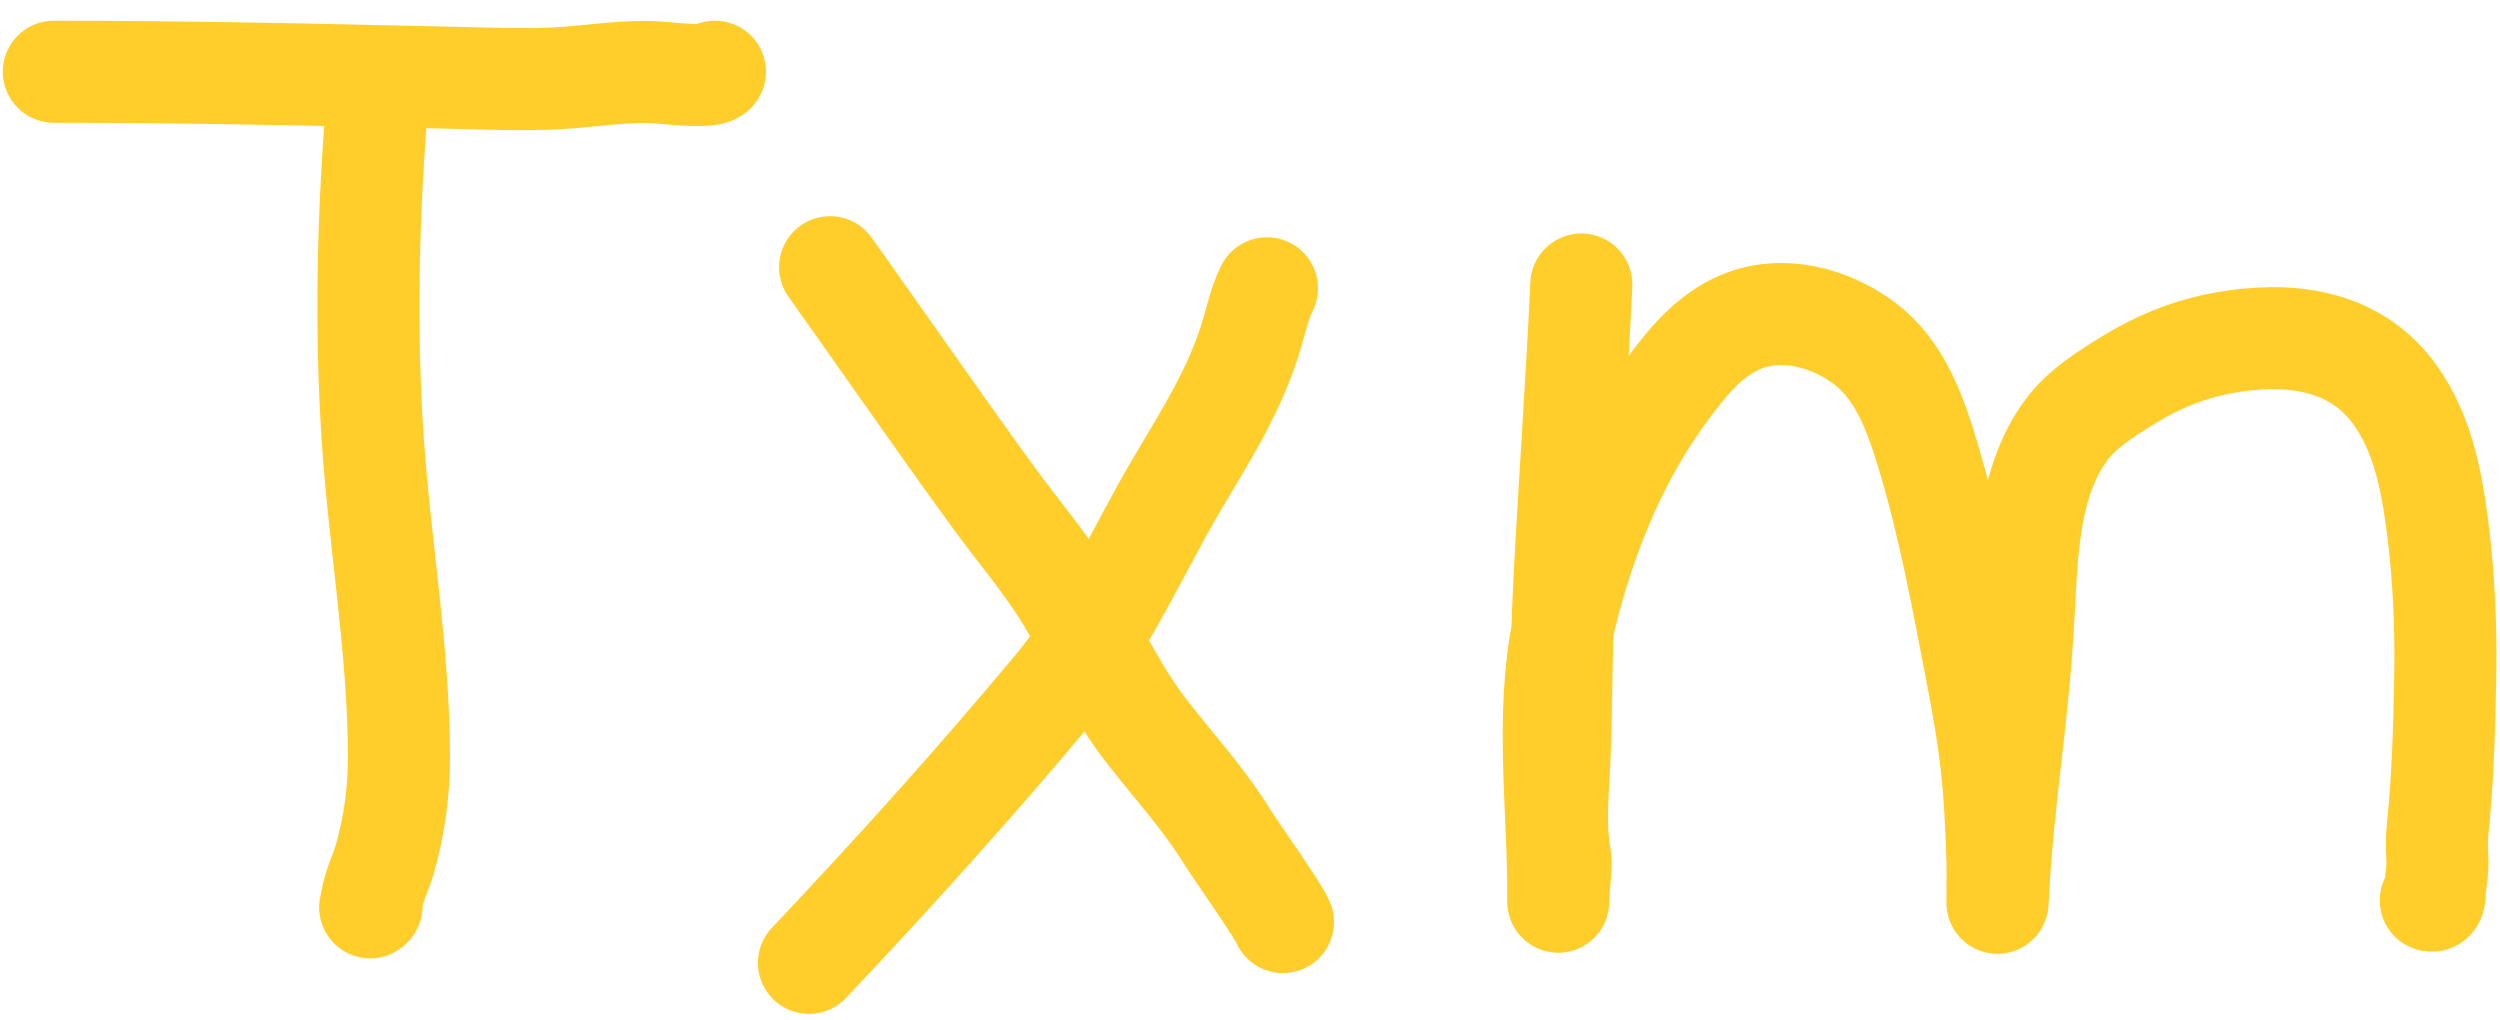 <?xml version="1.0" encoding="UTF-8" standalone="no"?><svg width='98' height='40' viewBox='0 0 98 40' fill='none' xmlns='http://www.w3.org/2000/svg'>
<path d='M2.109 2.812C4.589 2.812 7.067 2.838 9.547 2.879C13.211 2.941 14.085 2.971 17.627 3.046C19.015 3.076 20.418 3.139 21.808 3.071C23.175 3.004 24.559 2.734 25.928 2.85C26.311 2.883 27.903 3.059 28.027 2.812M14.736 4.617C14.416 8.85 14.326 13.108 14.62 17.346C14.905 21.464 15.638 25.561 15.638 29.7C15.638 31.027 15.461 32.346 15.1 33.623C14.941 34.185 14.654 34.74 14.561 35.318C14.54 35.451 14.623 35.512 14.511 35.568M32.539 10.475C34.68 13.482 36.779 16.52 38.95 19.506C39.835 20.724 40.828 21.881 41.637 23.154C42.812 25 43.626 26.981 44.989 28.721C46.069 30.1 47.216 31.346 48.136 32.849C48.324 33.157 50.179 35.8 50.293 36.145M31.711 37.744C35.025 34.241 38.264 30.649 41.352 26.943C43.358 24.535 44.589 21.594 46.172 18.922C47.312 16.998 48.451 15.219 49.085 13.05C49.265 12.436 49.381 11.869 49.665 11.301M61.988 11.152C61.798 15.243 61.494 19.319 61.295 23.406C61.274 23.85 61.258 24.295 61.246 24.739M61.246 24.739C61.198 26.457 61.203 28.175 61.124 29.891C61.071 31.056 60.94 32.346 61.145 33.497C61.211 33.868 61.151 34.282 61.124 34.653L61.124 34.657C61.109 34.871 61.093 35.085 61.087 35.3C61.079 35.537 61.086 34.827 61.083 34.591C61.04 31.289 60.622 27.987 61.246 24.739ZM61.246 24.739C61.311 24.397 61.389 24.055 61.479 23.715C62.291 20.653 63.481 17.796 65.369 15.251C66.152 14.194 66.99 13.148 68.24 12.621C69.853 11.942 71.753 12.447 73.106 13.473C74.466 14.504 75.066 16.176 75.544 17.747C76.403 20.571 76.933 23.503 77.493 26.398C78.06 29.33 78.208 30.749 78.301 33.74C78.317 34.259 78.283 35.815 78.309 35.297C78.52 31.16 79.055 28.592 79.304 24.457C79.454 21.965 79.428 18.944 81.019 16.832C81.641 16.008 82.536 15.453 83.401 14.917L83.415 14.909C84.57 14.193 85.83 13.68 87.171 13.439C89.664 12.992 92.279 13.255 93.878 15.468C94.968 16.977 95.32 18.852 95.552 20.66C95.805 22.631 95.891 24.625 95.852 26.611C95.815 28.535 95.764 30.451 95.568 32.366C95.442 33.596 95.658 33.492 95.463 34.712C95.451 34.784 95.487 35.396 95.287 35.297' stroke='#FFCE2A' stroke-width='4' stroke-linecap='round'/>
</svg>
